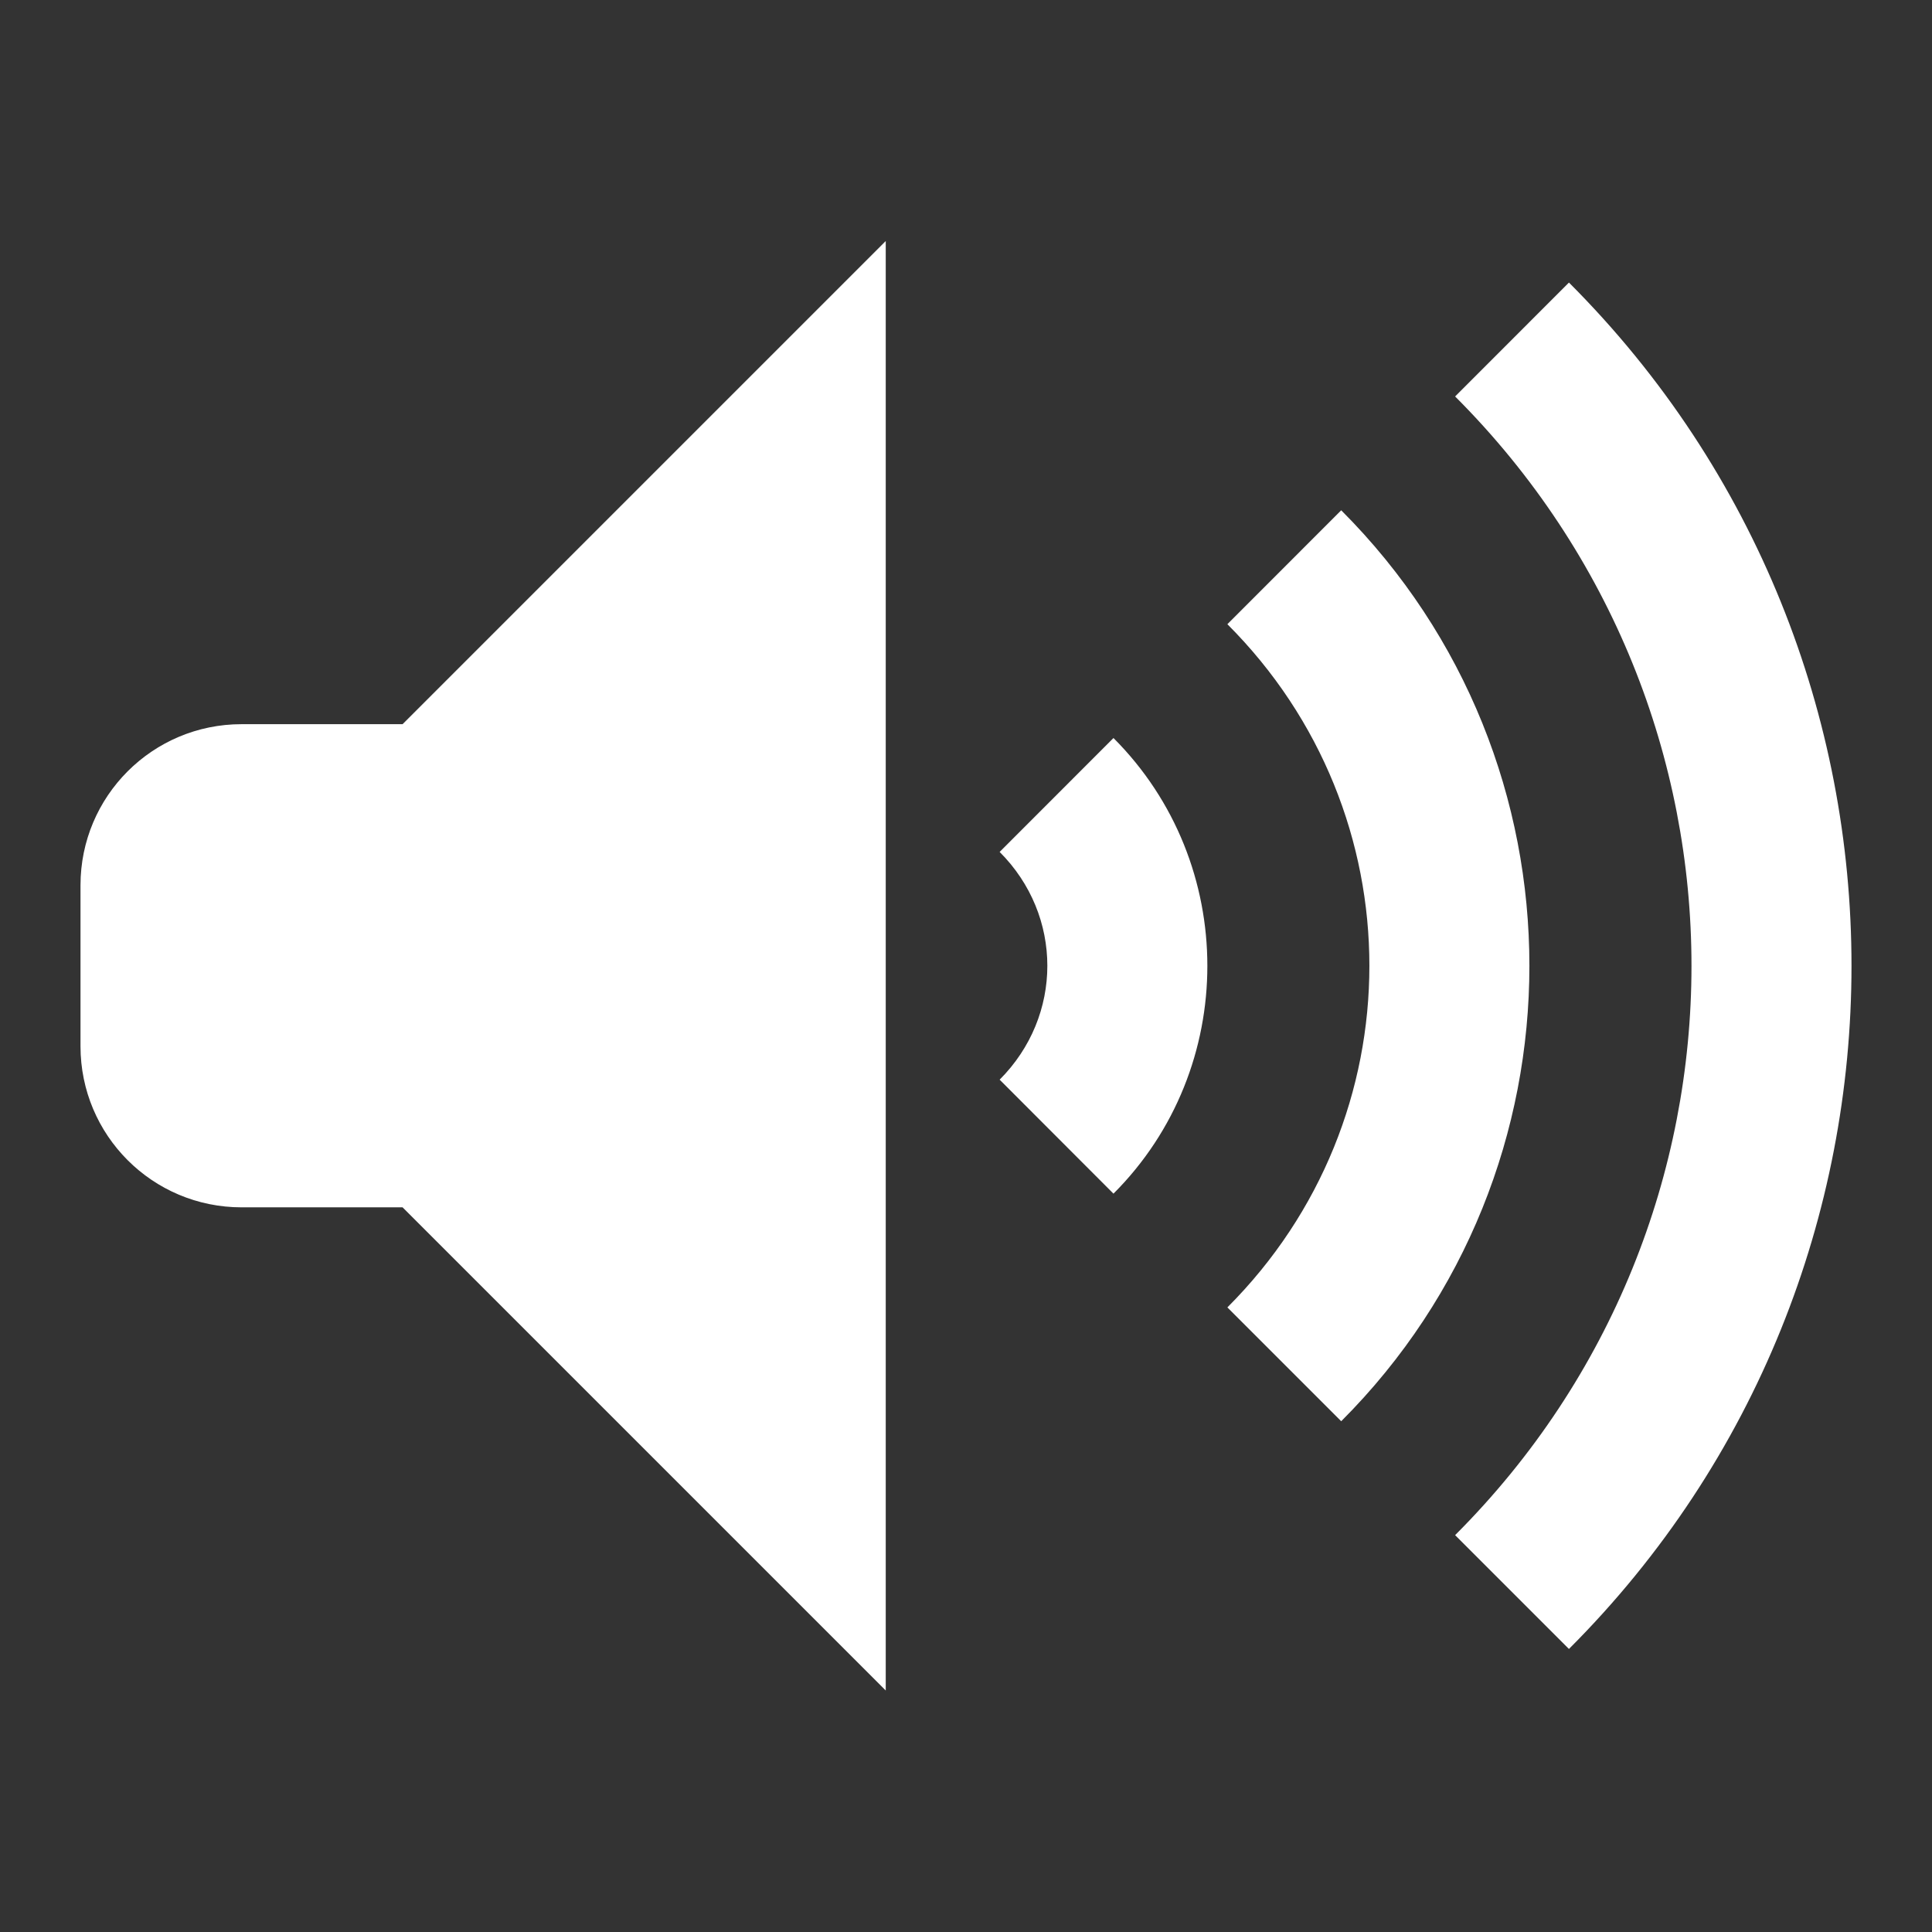 <svg width="100%" height="100%" viewBox="0 0 24 24" version="1.1" xmlns="http://www.w3.org/2000/svg" xml:space="preserve"
	 style="fill-rule:evenodd;clip-rule:evenodd;stroke-linejoin:round;stroke-miterlimit:2;fill:white;">
    <rect x="0" y="0" width="24" height="24" fill="#333333" stroke="none"/>
    <path
		d="M11.003,2.994l-6.002,6.002l-2,0c-1.106,0 -2.001,0.895 -2.001,2.001l-0,2c-0,1.106 0.895,2.001 2.001,2.001l2,0l6.002,6.002l0,-18.006Zm8.487,0.516l-1.414,1.415c3.915,3.915 3.915,10.231 -0,14.145l1.414,1.414c4.68,-4.678 4.68,-12.294 0,-16.974Zm-2.829,2.829l-1.414,1.415c2.352,2.352 2.352,6.135 -0,8.487l1.414,1.414c3.117,-3.116 3.117,-8.199 0,-11.316Zm-2.829,2.829l-1.414,1.415c0.79,0.79 0.79,2.038 -0,2.829l1.414,1.416c1.555,-1.554 1.555,-4.105 0,-5.66Z"/>
</svg>
